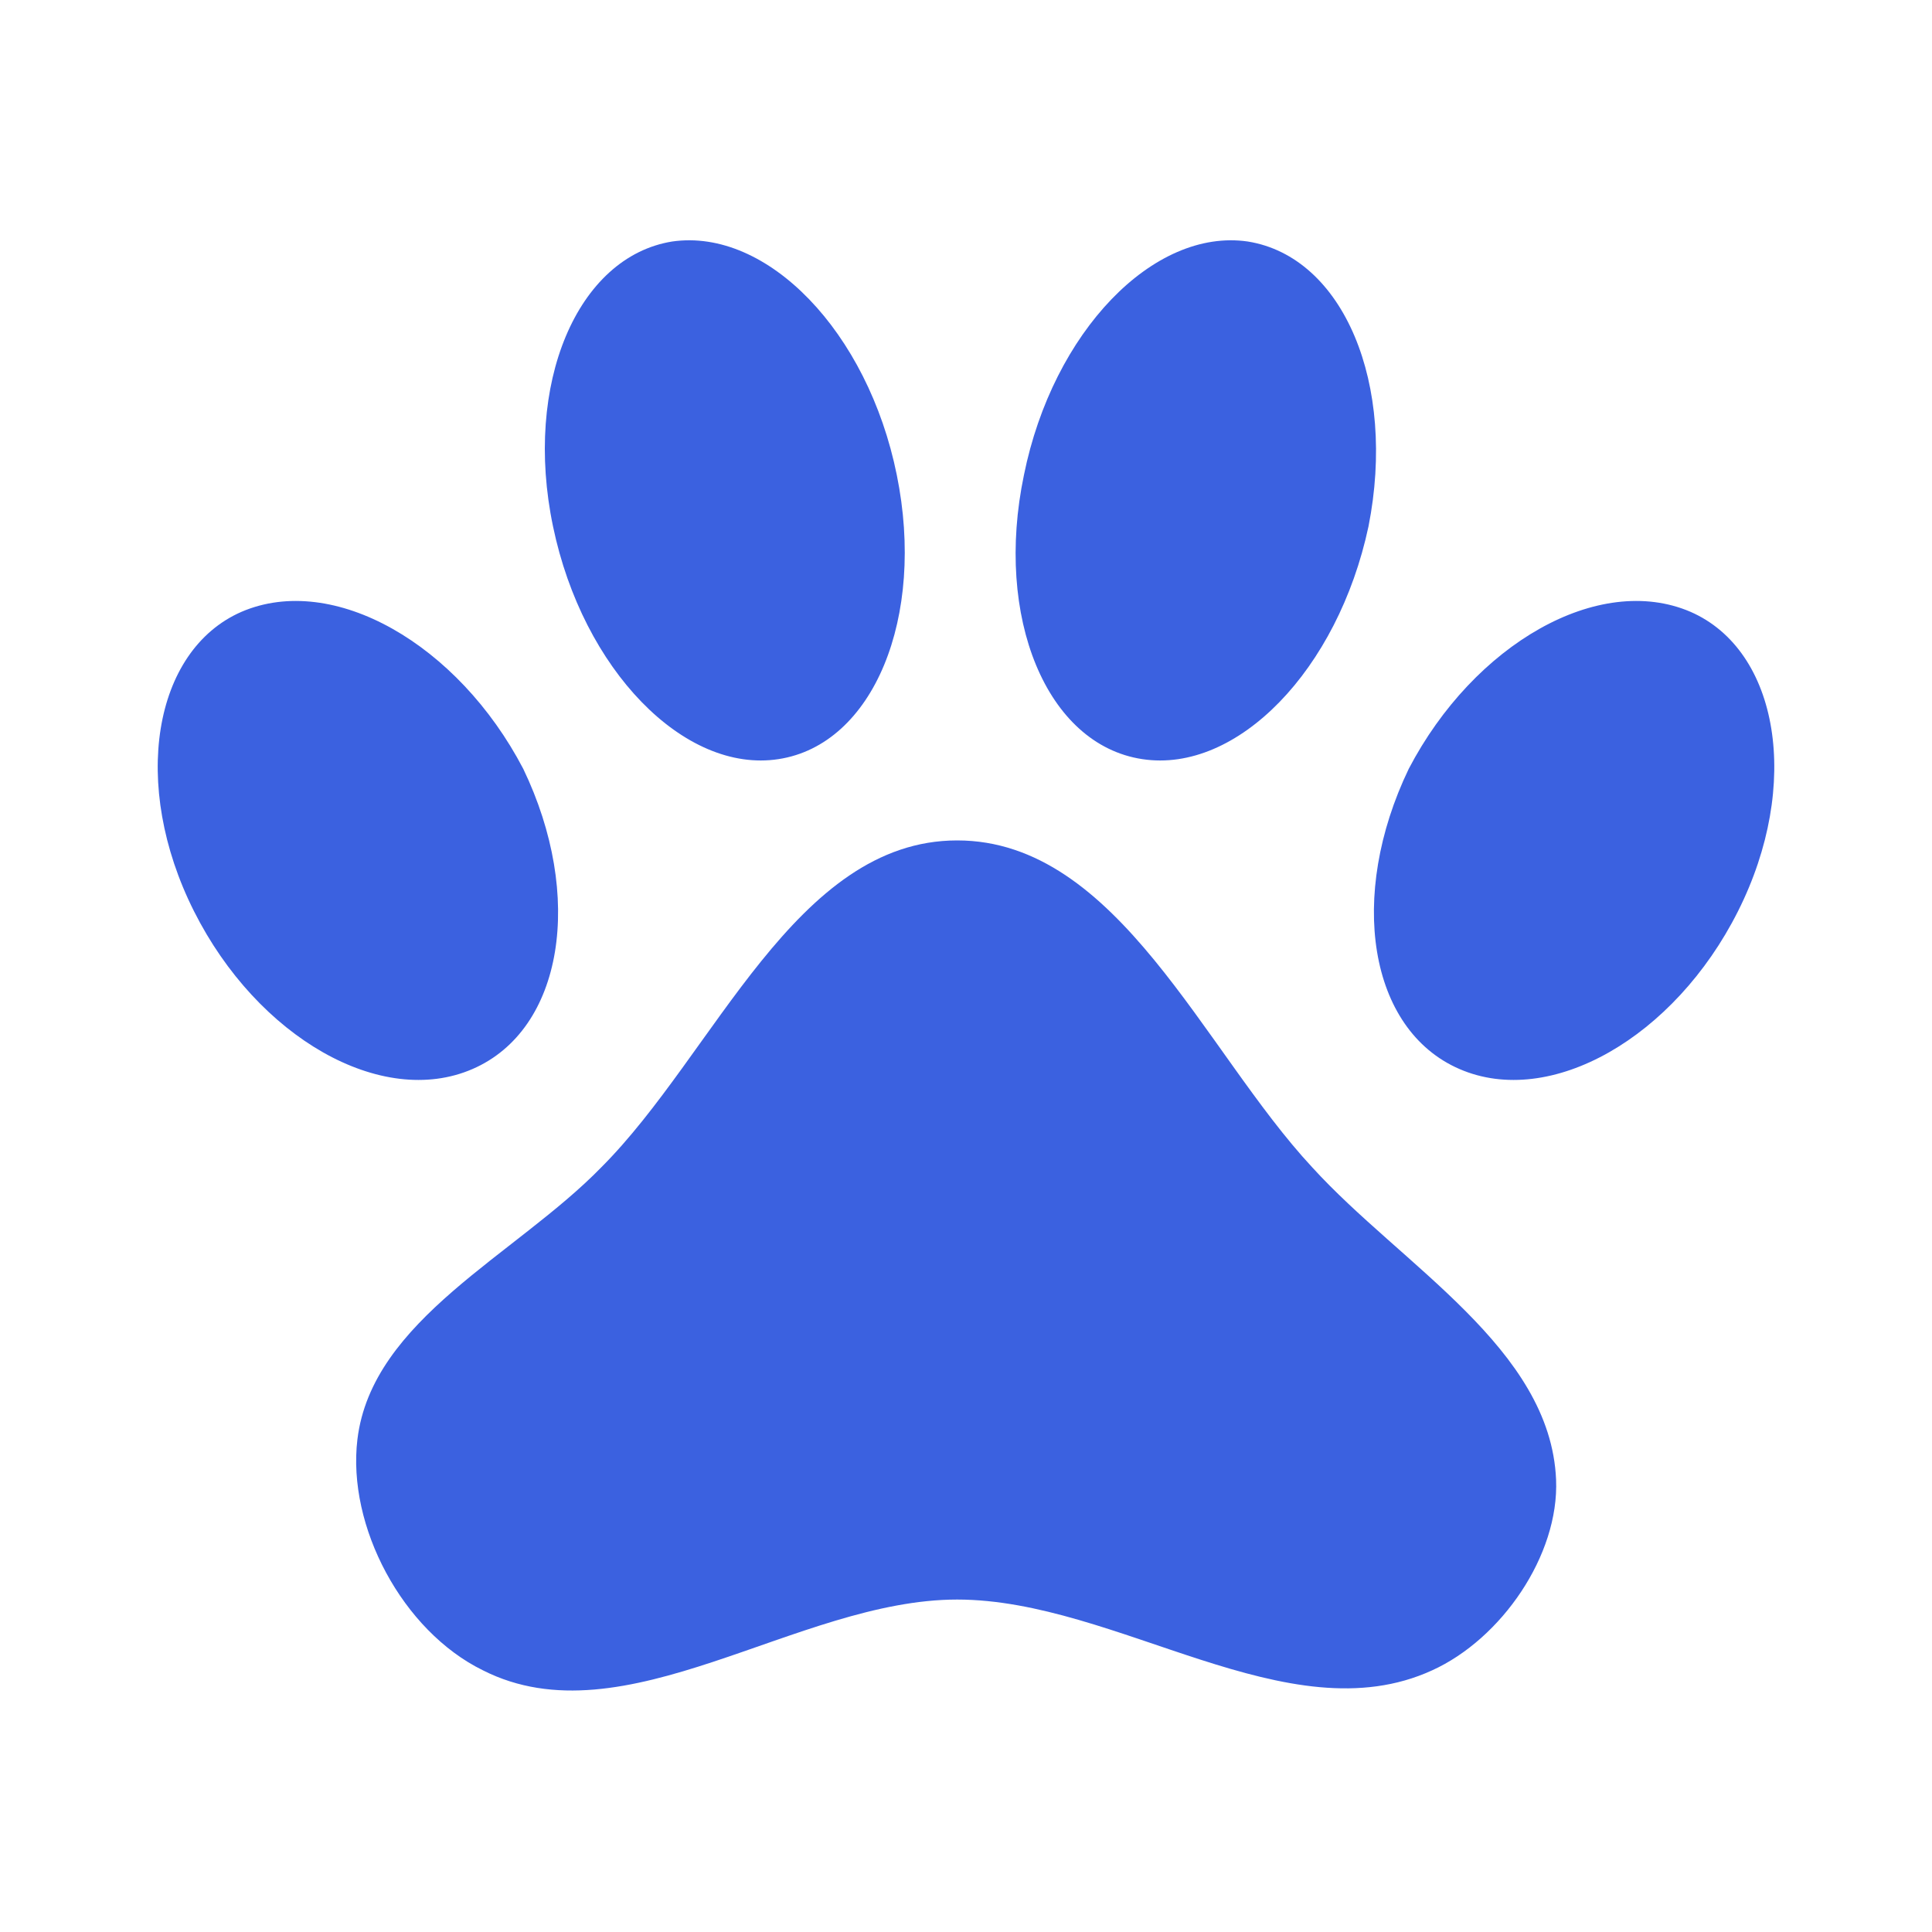 <svg width="40" height="40" viewBox="0 0 40 40" fill="none" xmlns="http://www.w3.org/2000/svg">
<path d="M13.917 5C15.883 4.717 17.967 6.867 18.567 9.833C19.167 12.783 18.083 15.417 16.117 15.717C14.167 16.017 12.067 13.867 11.45 10.9C10.833 7.95 11.95 5.317 13.917 5ZM25.833 5C27.817 5.317 28.917 7.95 28.333 10.9C27.7 13.867 25.617 16.017 23.65 15.717C21.667 15.417 20.583 12.783 21.2 9.833C21.8 6.867 23.883 4.717 25.833 5ZM5 12.667C6.9 11.85 9.483 13.333 10.833 15.917C12.1 18.55 11.667 21.317 9.783 22.133C7.9 22.95 5.333 21.483 4.017 18.867C2.7 16.25 3.167 13.467 5 12.667ZM35 12.667C36.833 13.467 37.3 16.25 35.983 18.867C34.667 21.483 32.1 22.95 30.217 22.133C28.333 21.317 27.9 18.55 29.167 15.917C30.517 13.333 33.1 11.85 35 12.667ZM32.217 30.633C32.283 32.2 31.083 33.933 29.65 34.583C26.667 35.95 23.133 33.117 19.817 33.117C16.5 33.117 12.933 36.067 10 34.583C8.333 33.767 7.183 31.6 7.4 29.8C7.7 27.317 10.683 25.983 12.45 24.167C14.8 21.817 16.467 17.4 19.817 17.4C23.15 17.4 24.917 21.75 27.167 24.167C29.017 26.2 32.1 27.917 32.217 30.633Z" fill="#3B61E0"/>
</svg>
